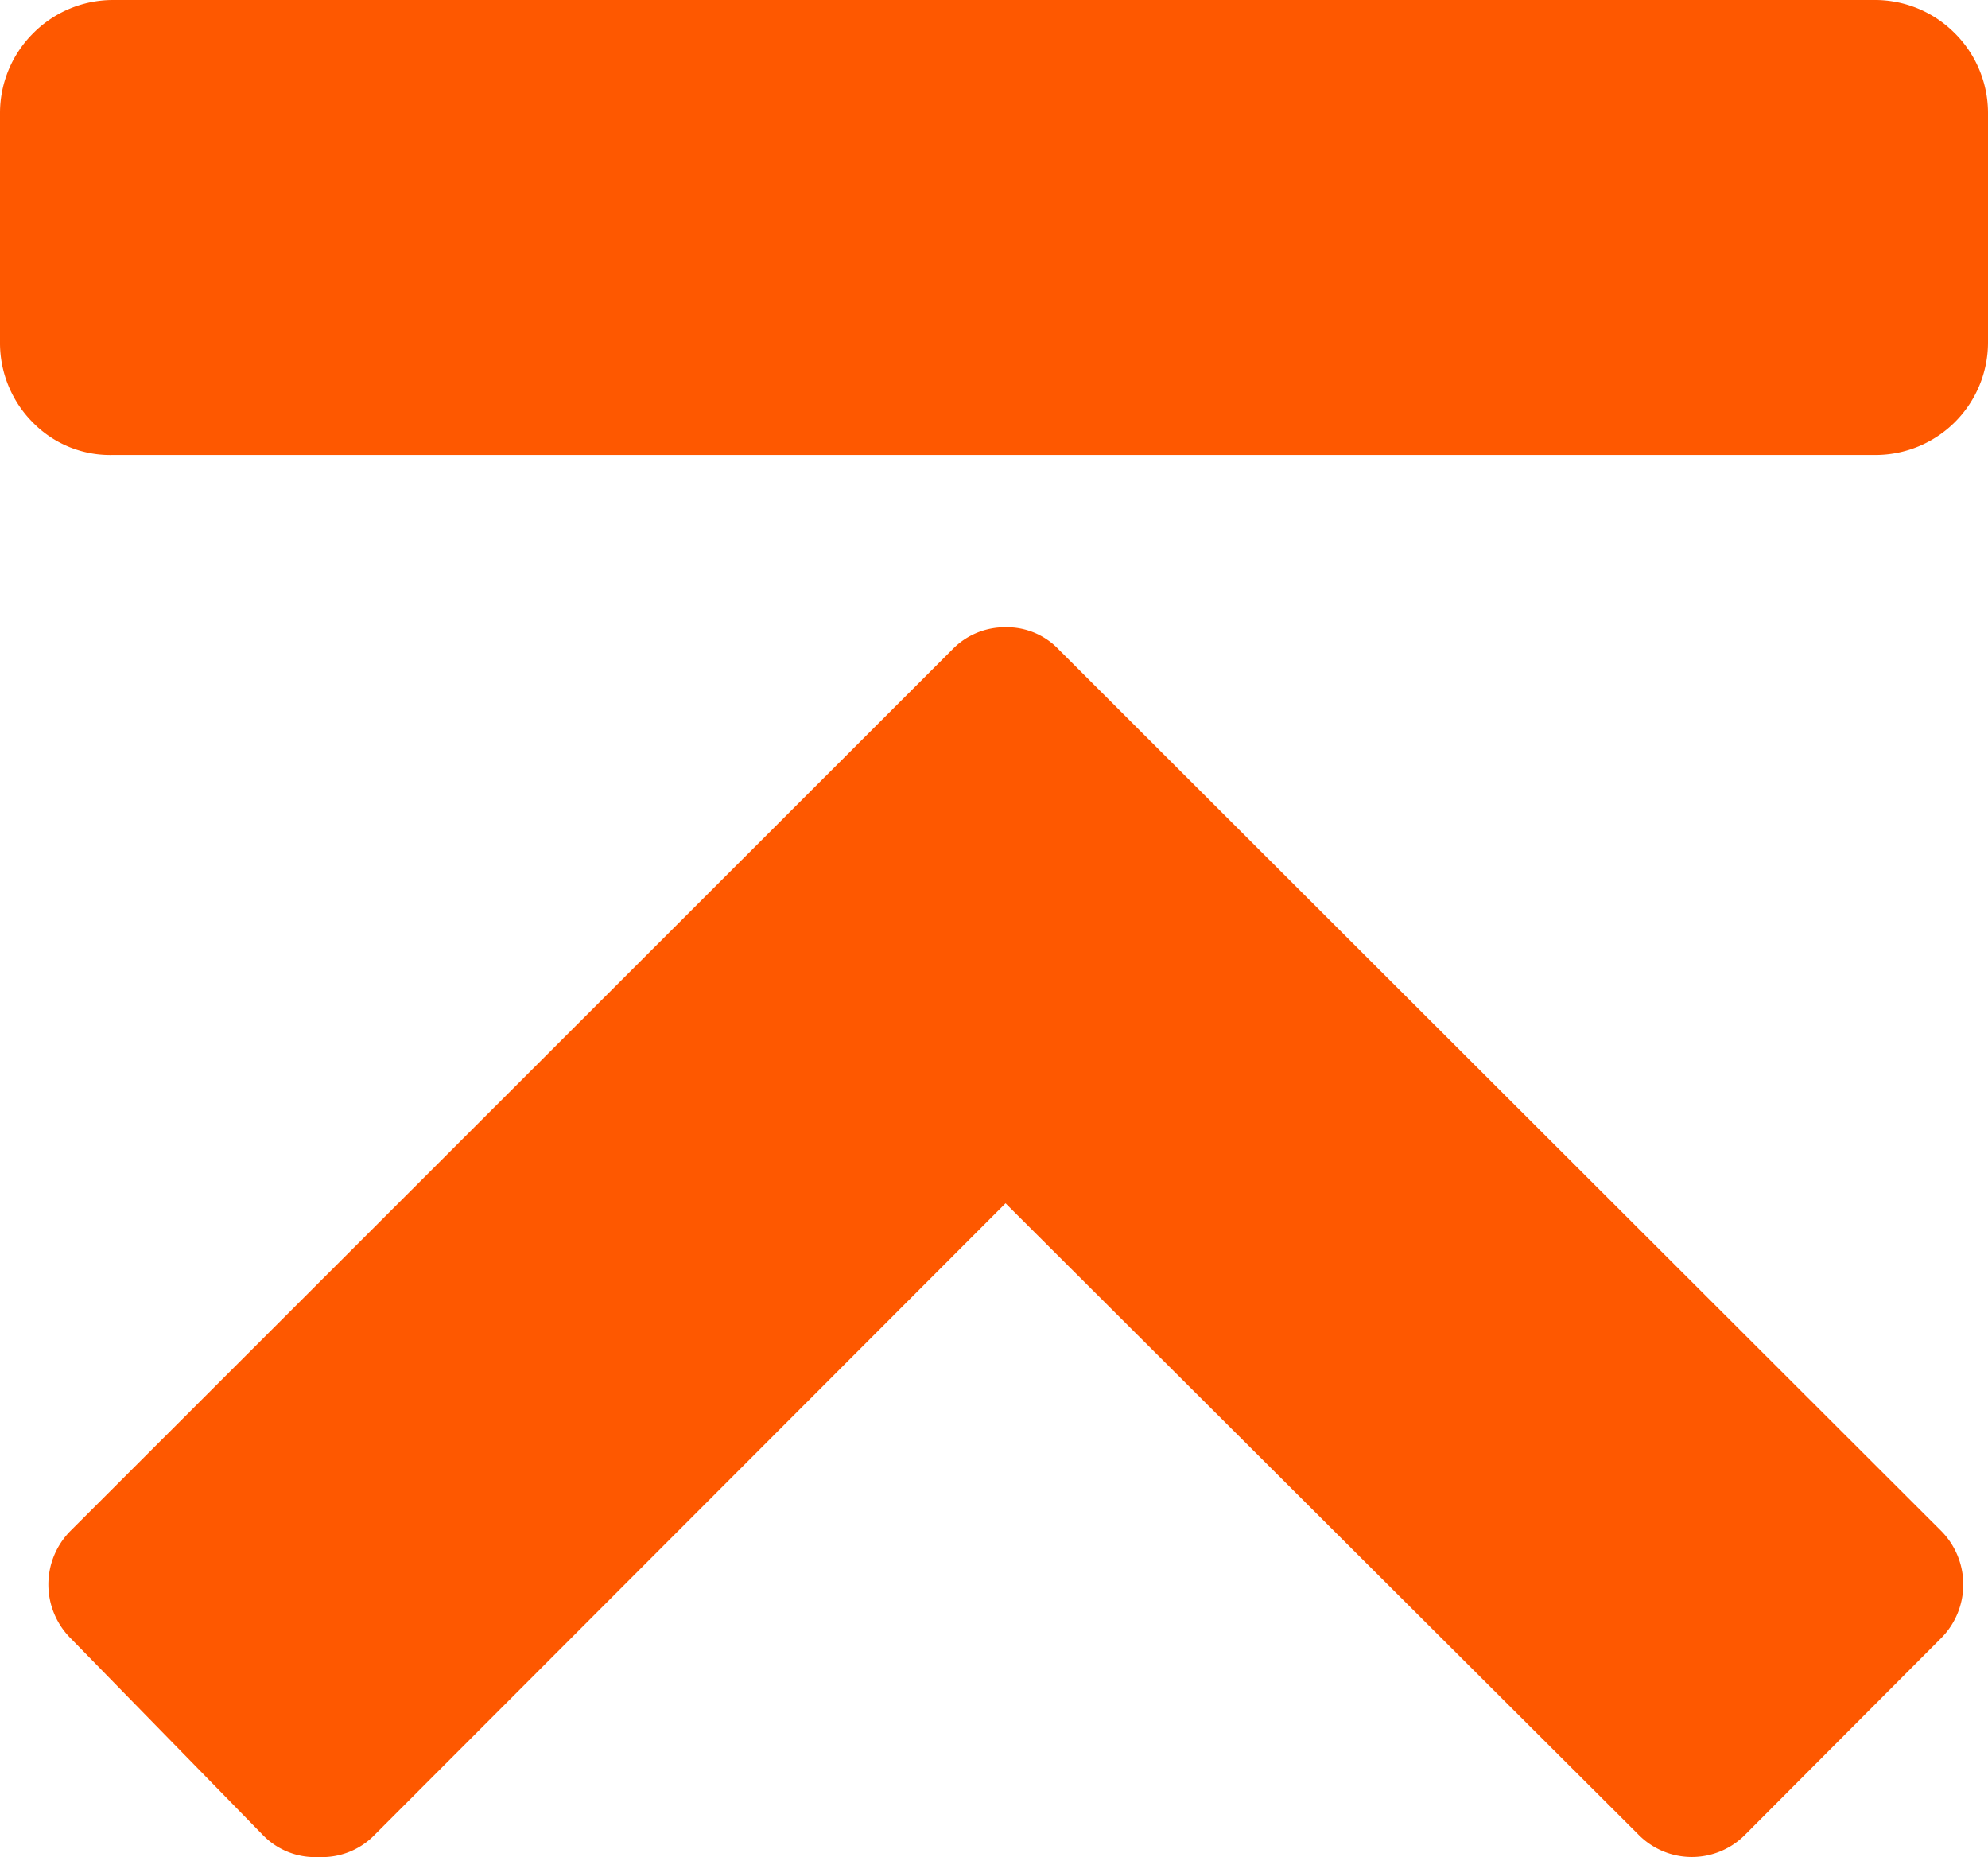 <?xml version="1.0" encoding="UTF-8"?> <svg xmlns="http://www.w3.org/2000/svg" viewBox="0 0 35.31 32.98"><defs><style>.cls-1{fill:#fe5800;}</style></defs><g id="Layer_2" data-name="Layer 2"><g id="Layer_1-2" data-name="Layer 1"><path class="cls-1" d="M34.47,29.1,31,32.58a1.33,1.33,0,0,1-1.9,0L17.86,21.37,6.66,32.58a1.3,1.3,0,0,1-1,.4,1.29,1.29,0,0,1-1-.4L1.26,29.1a1.35,1.35,0,0,1,0-1.92L16.91,11.54a1.3,1.3,0,0,1,.95-.4,1.27,1.27,0,0,1,.95.4L34.47,27.18a1.35,1.35,0,0,1,0,1.92Z"></path><path class="cls-1" d="M35.31,2V6.08a2,2,0,0,1-2,2H2A1.92,1.92,0,0,1,.59,7.51,2,2,0,0,1,0,6.08V2A2,2,0,0,1,.59.59,2,2,0,0,1,2,0H33.28a2,2,0,0,1,1.44.59A2,2,0,0,1,35.31,2Z"></path></g></g></svg> 